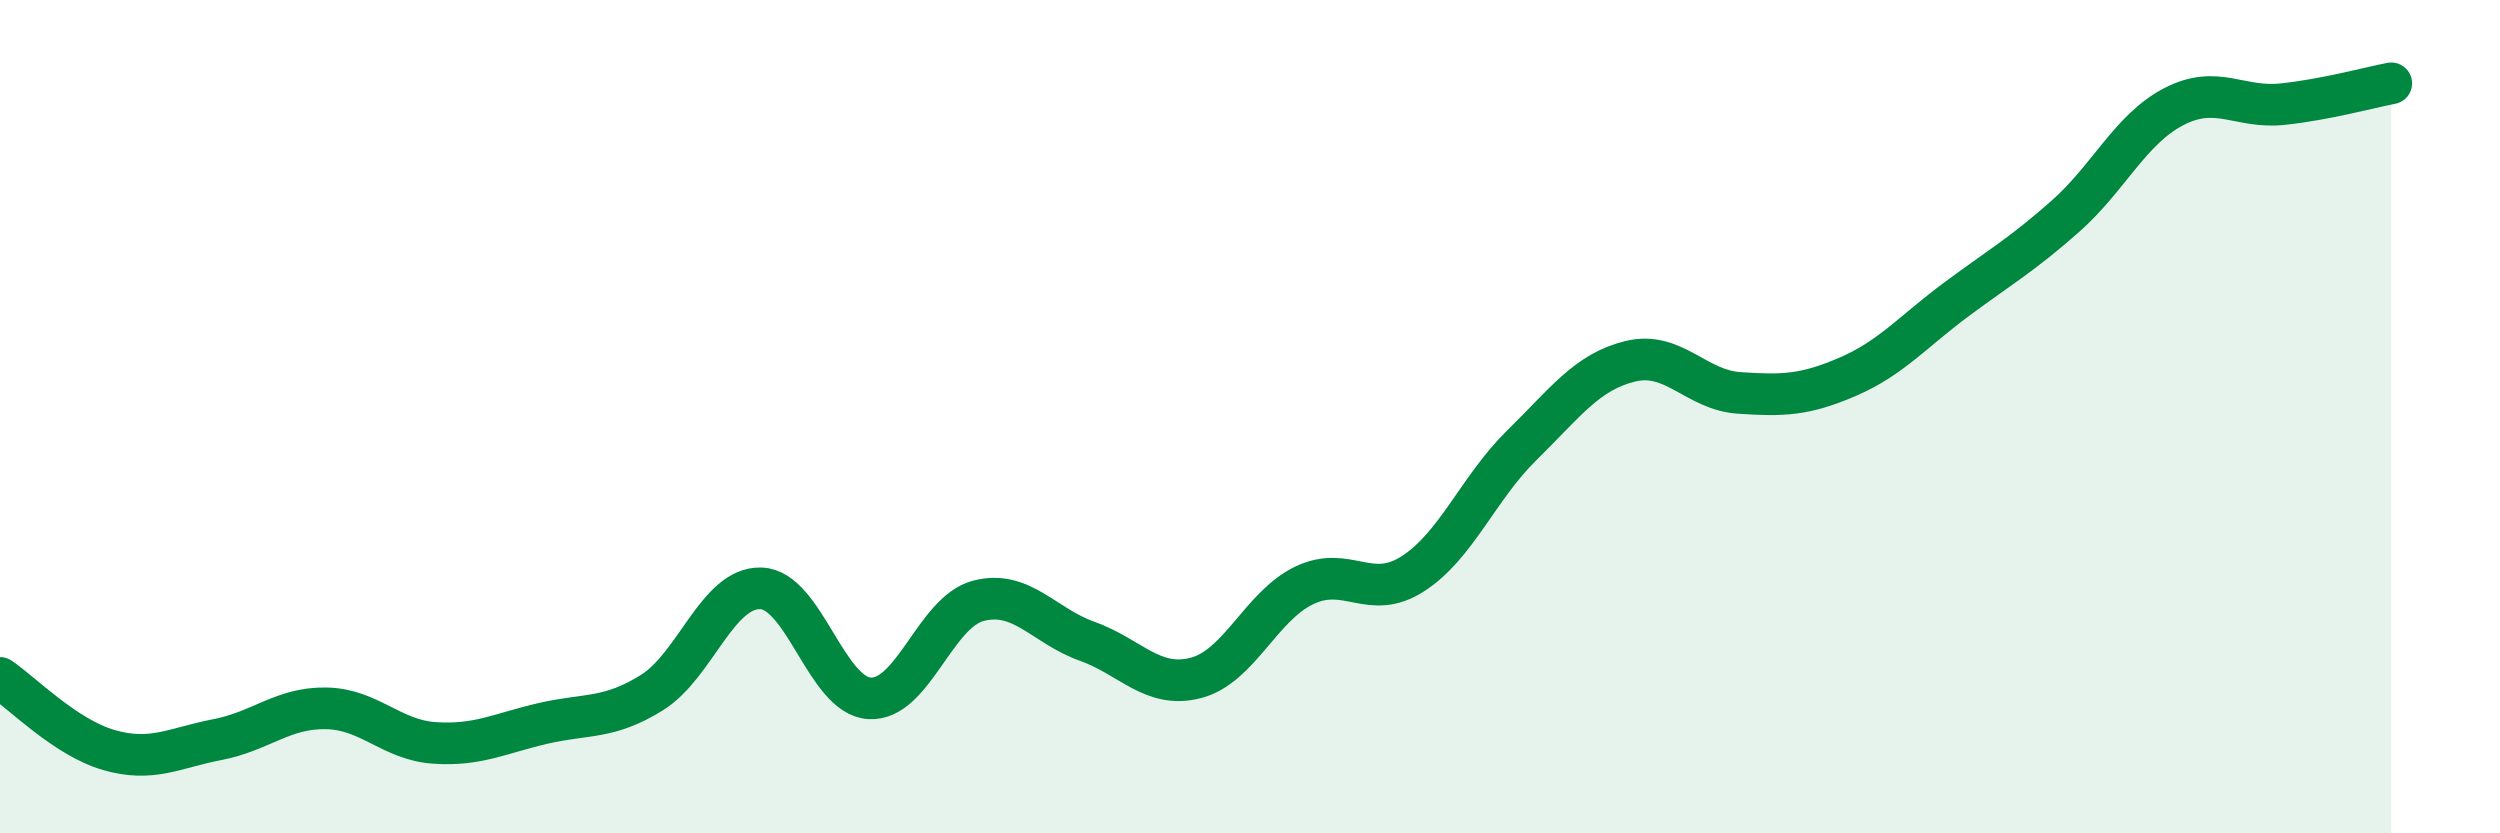 
    <svg width="60" height="20" viewBox="0 0 60 20" xmlns="http://www.w3.org/2000/svg">
      <path
        d="M 0,16.27 C 0.52,16.62 1.57,17.7 2.61,18 C 3.65,18.3 4.18,17.95 5.22,17.75 C 6.26,17.55 6.79,16.98 7.83,17 C 8.87,17.02 9.39,17.76 10.43,17.83 C 11.47,17.9 12,17.6 13.04,17.36 C 14.08,17.12 14.61,17.27 15.65,16.62 C 16.69,15.97 17.22,14.09 18.26,14.12 C 19.3,14.15 19.83,16.7 20.87,16.76 C 21.91,16.82 22.44,14.69 23.48,14.42 C 24.52,14.15 25.05,15.02 26.09,15.39 C 27.13,15.76 27.66,16.54 28.7,16.27 C 29.74,16 30.26,14.55 31.3,14.05 C 32.34,13.55 32.87,14.44 33.91,13.77 C 34.95,13.1 35.48,11.71 36.52,10.69 C 37.56,9.67 38.09,8.92 39.13,8.67 C 40.17,8.42 40.7,9.36 41.74,9.43 C 42.78,9.5 43.31,9.49 44.35,9.04 C 45.39,8.59 45.92,7.95 46.96,7.18 C 48,6.41 48.53,6.11 49.57,5.19 C 50.61,4.27 51.13,3.1 52.17,2.56 C 53.21,2.02 53.74,2.61 54.78,2.5 C 55.82,2.39 56.87,2.1 57.39,2L57.39 20L0 20Z"
        fill="#008740"
        opacity="0.1"
        stroke-linecap="round"
        stroke-linejoin="round"
      />
      <path
        d="M 0,16.27 C 0.52,16.62 1.57,17.7 2.61,18 C 3.65,18.3 4.18,17.95 5.22,17.75 C 6.26,17.55 6.79,16.98 7.83,17 C 8.87,17.02 9.39,17.76 10.43,17.83 C 11.47,17.9 12,17.6 13.04,17.36 C 14.08,17.12 14.61,17.27 15.65,16.62 C 16.69,15.97 17.22,14.09 18.26,14.12 C 19.3,14.15 19.83,16.7 20.87,16.76 C 21.91,16.82 22.44,14.69 23.48,14.42 C 24.52,14.15 25.05,15.02 26.09,15.39 C 27.13,15.76 27.66,16.54 28.7,16.27 C 29.74,16 30.26,14.55 31.3,14.05 C 32.34,13.55 32.87,14.44 33.91,13.77 C 34.95,13.1 35.48,11.71 36.52,10.69 C 37.56,9.67 38.09,8.92 39.13,8.67 C 40.17,8.42 40.7,9.36 41.74,9.43 C 42.78,9.5 43.31,9.49 44.35,9.04 C 45.39,8.59 45.92,7.95 46.96,7.18 C 48,6.41 48.53,6.11 49.57,5.19 C 50.61,4.27 51.13,3.1 52.17,2.56 C 53.21,2.02 53.74,2.61 54.78,2.5 C 55.82,2.39 56.87,2.1 57.39,2"
        stroke="#008740"
        stroke-width="1"
        fill="none"
        stroke-linecap="round"
        stroke-linejoin="round"
      />
    </svg>
  
